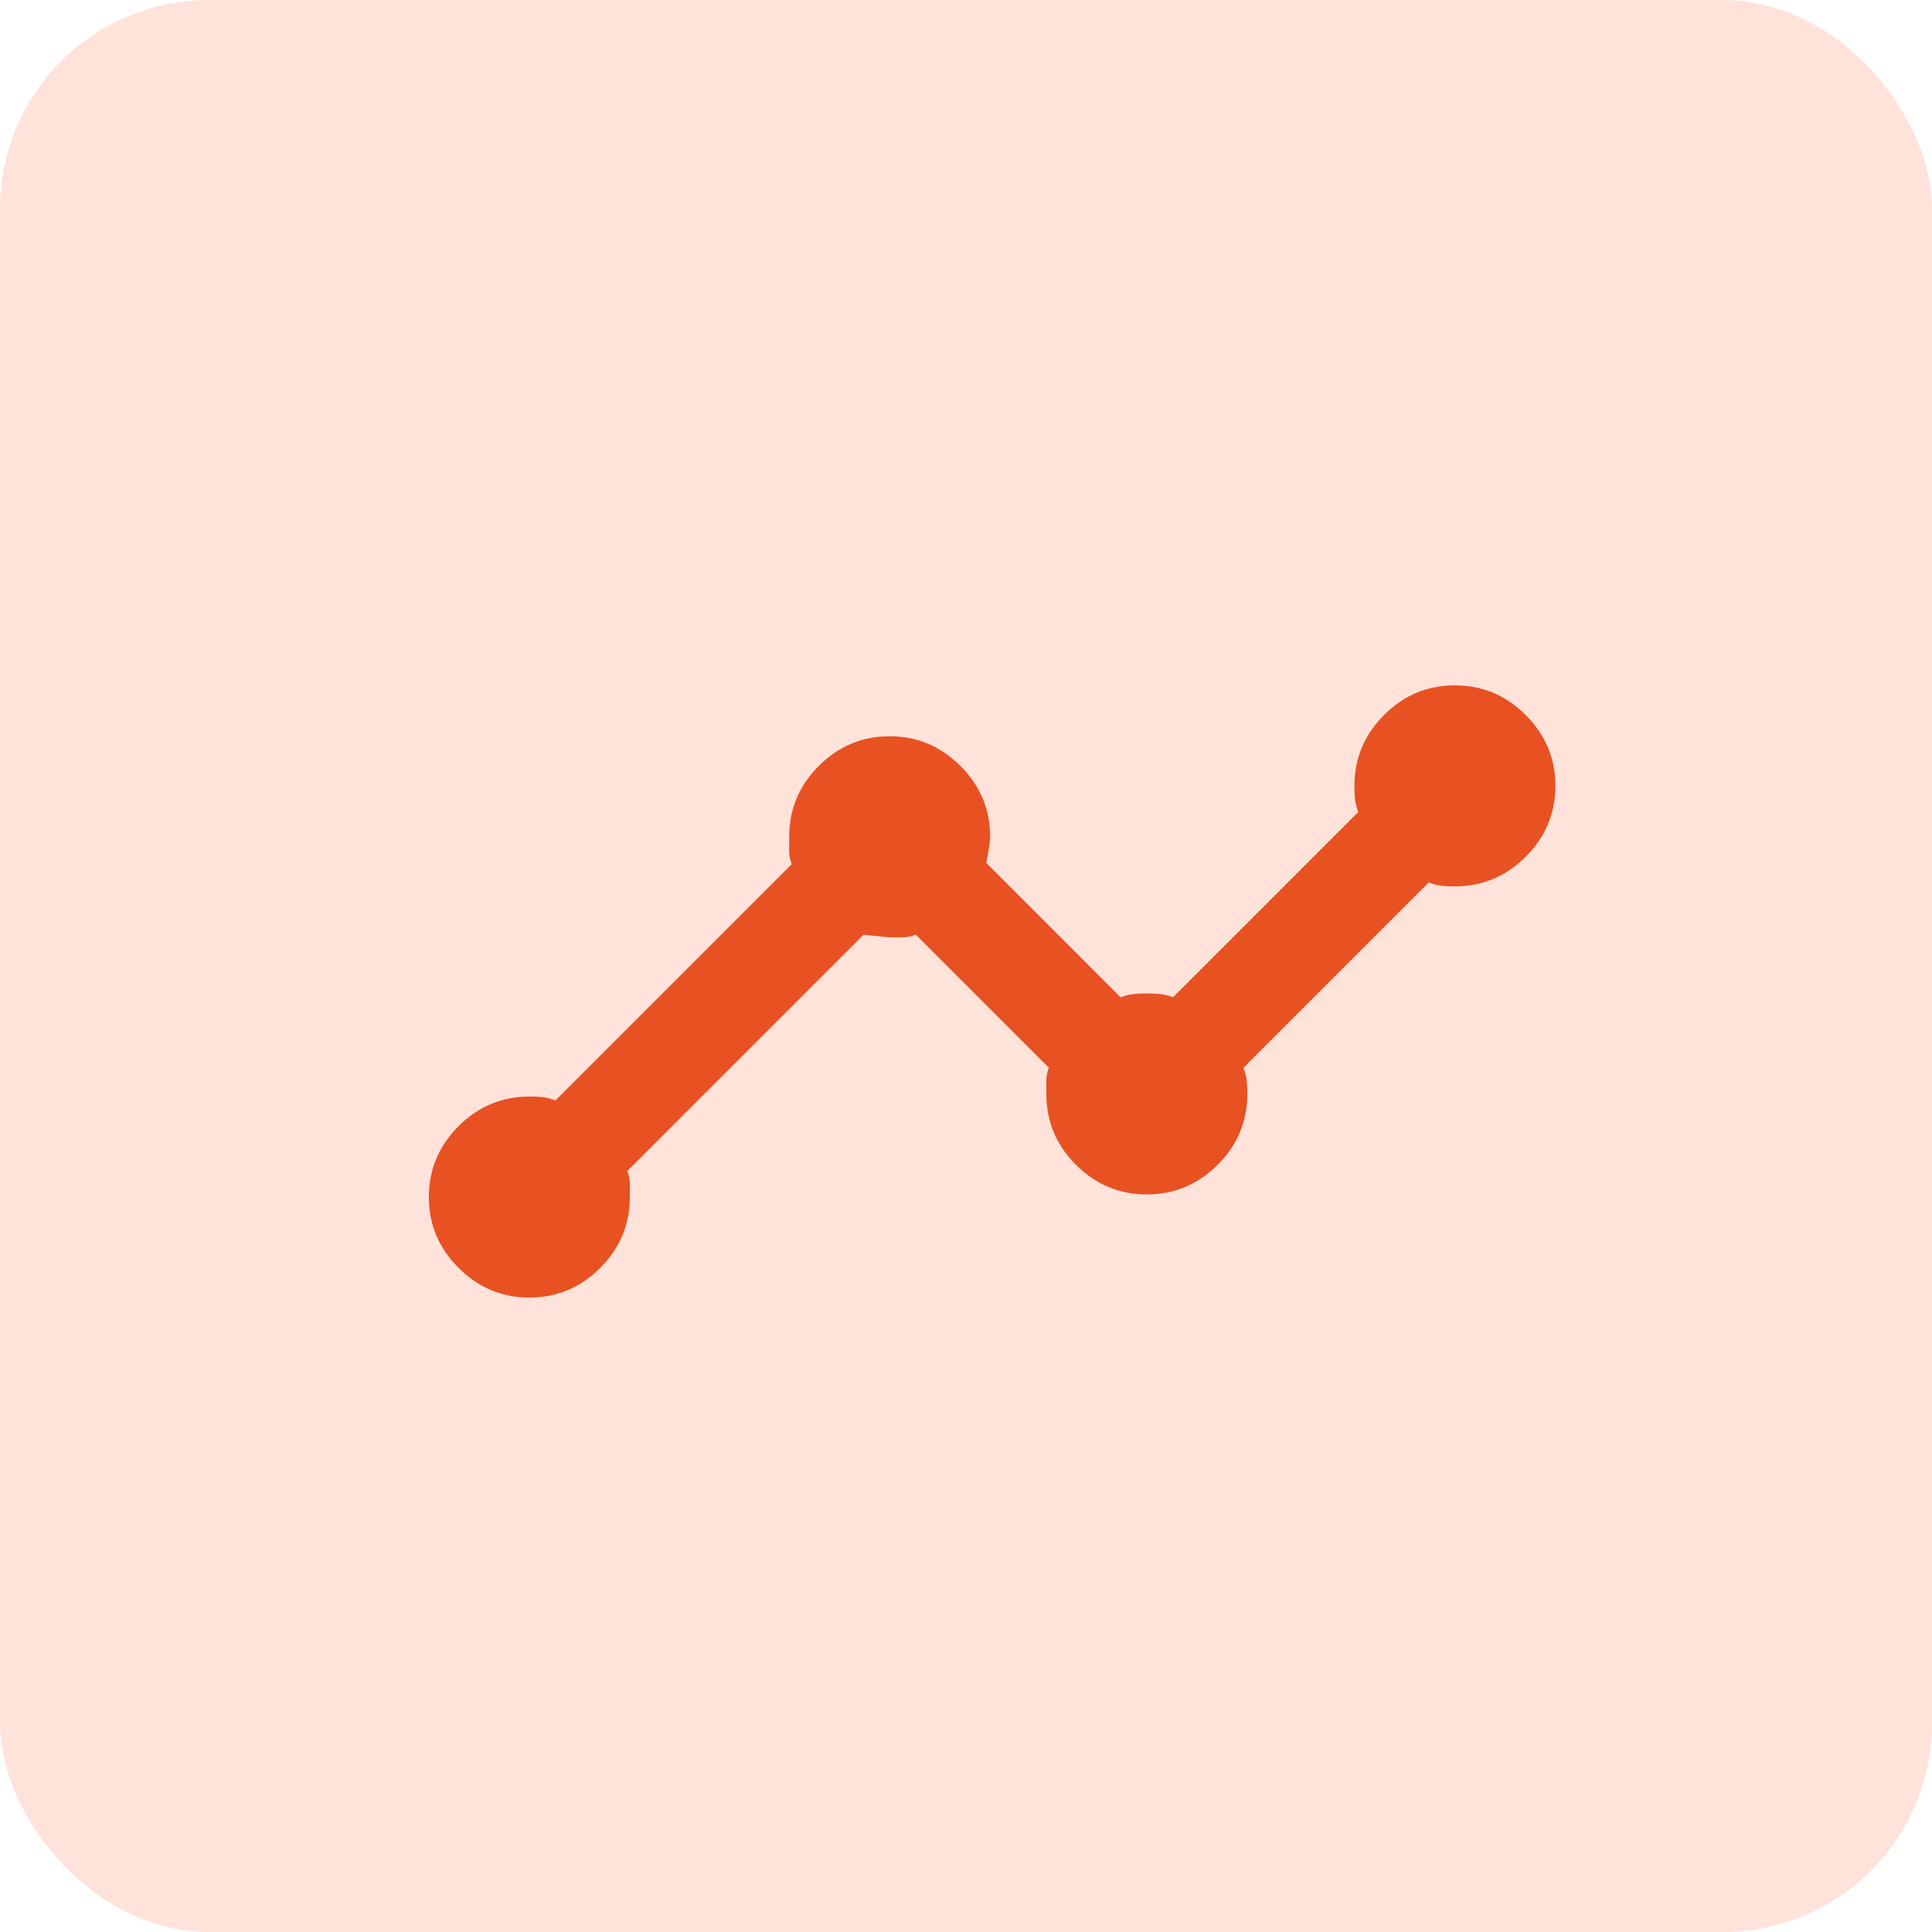 <svg width="37" height="37" viewBox="0 0 37 37" fill="none" xmlns="http://www.w3.org/2000/svg">
<rect width="37" height="37" rx="4" fill="#FFE3DA"/>
<path d="M10.138 24.85C9.613 24.85 9.161 24.66 8.782 24.281C8.402 23.902 8.213 23.45 8.213 22.925C8.213 22.4 8.402 21.948 8.78 21.569C9.158 21.19 9.612 21 10.143 21C10.24 21 10.325 21.004 10.4 21.012C10.475 21.021 10.554 21.042 10.637 21.075L15.163 16.549C15.13 16.466 15.113 16.383 15.113 16.3V16.03C15.113 15.499 15.303 15.045 15.682 14.667C16.061 14.289 16.513 14.1 17.038 14.1C17.563 14.1 18.015 14.29 18.394 14.669C18.773 15.048 18.963 15.5 18.963 16.025C18.963 16.108 18.938 16.275 18.888 16.525L21.462 19.1C21.546 19.067 21.625 19.046 21.7 19.038C21.775 19.029 21.863 19.025 21.963 19.025C22.063 19.025 22.15 19.029 22.225 19.038C22.3 19.046 22.38 19.067 22.463 19.1L26.013 15.55C25.98 15.467 25.959 15.387 25.95 15.312C25.942 15.238 25.938 15.152 25.938 15.055C25.938 14.524 26.128 14.07 26.507 13.692C26.886 13.314 27.338 13.125 27.863 13.125C28.388 13.125 28.84 13.315 29.219 13.694C29.598 14.073 29.788 14.525 29.788 15.05C29.788 15.575 29.599 16.027 29.221 16.406C28.843 16.785 28.389 16.975 27.858 16.975C27.761 16.975 27.675 16.971 27.6 16.962C27.525 16.954 27.446 16.933 27.363 16.9L23.813 20.45C23.846 20.533 23.867 20.613 23.875 20.688C23.884 20.762 23.888 20.848 23.888 20.945C23.888 21.476 23.698 21.93 23.319 22.308C22.94 22.686 22.488 22.875 21.963 22.875C21.438 22.875 20.986 22.686 20.607 22.308C20.227 21.93 20.038 21.476 20.038 20.945V20.688C20.038 20.613 20.055 20.533 20.088 20.45L17.538 17.9C17.455 17.933 17.375 17.95 17.3 17.95H17.038C17.005 17.95 16.839 17.933 16.54 17.9L12.013 22.427C12.046 22.51 12.063 22.588 12.063 22.663V22.92C12.063 23.451 11.873 23.905 11.494 24.283C11.115 24.661 10.663 24.85 10.138 24.85Z" fill="#E85222"/>
</svg>
